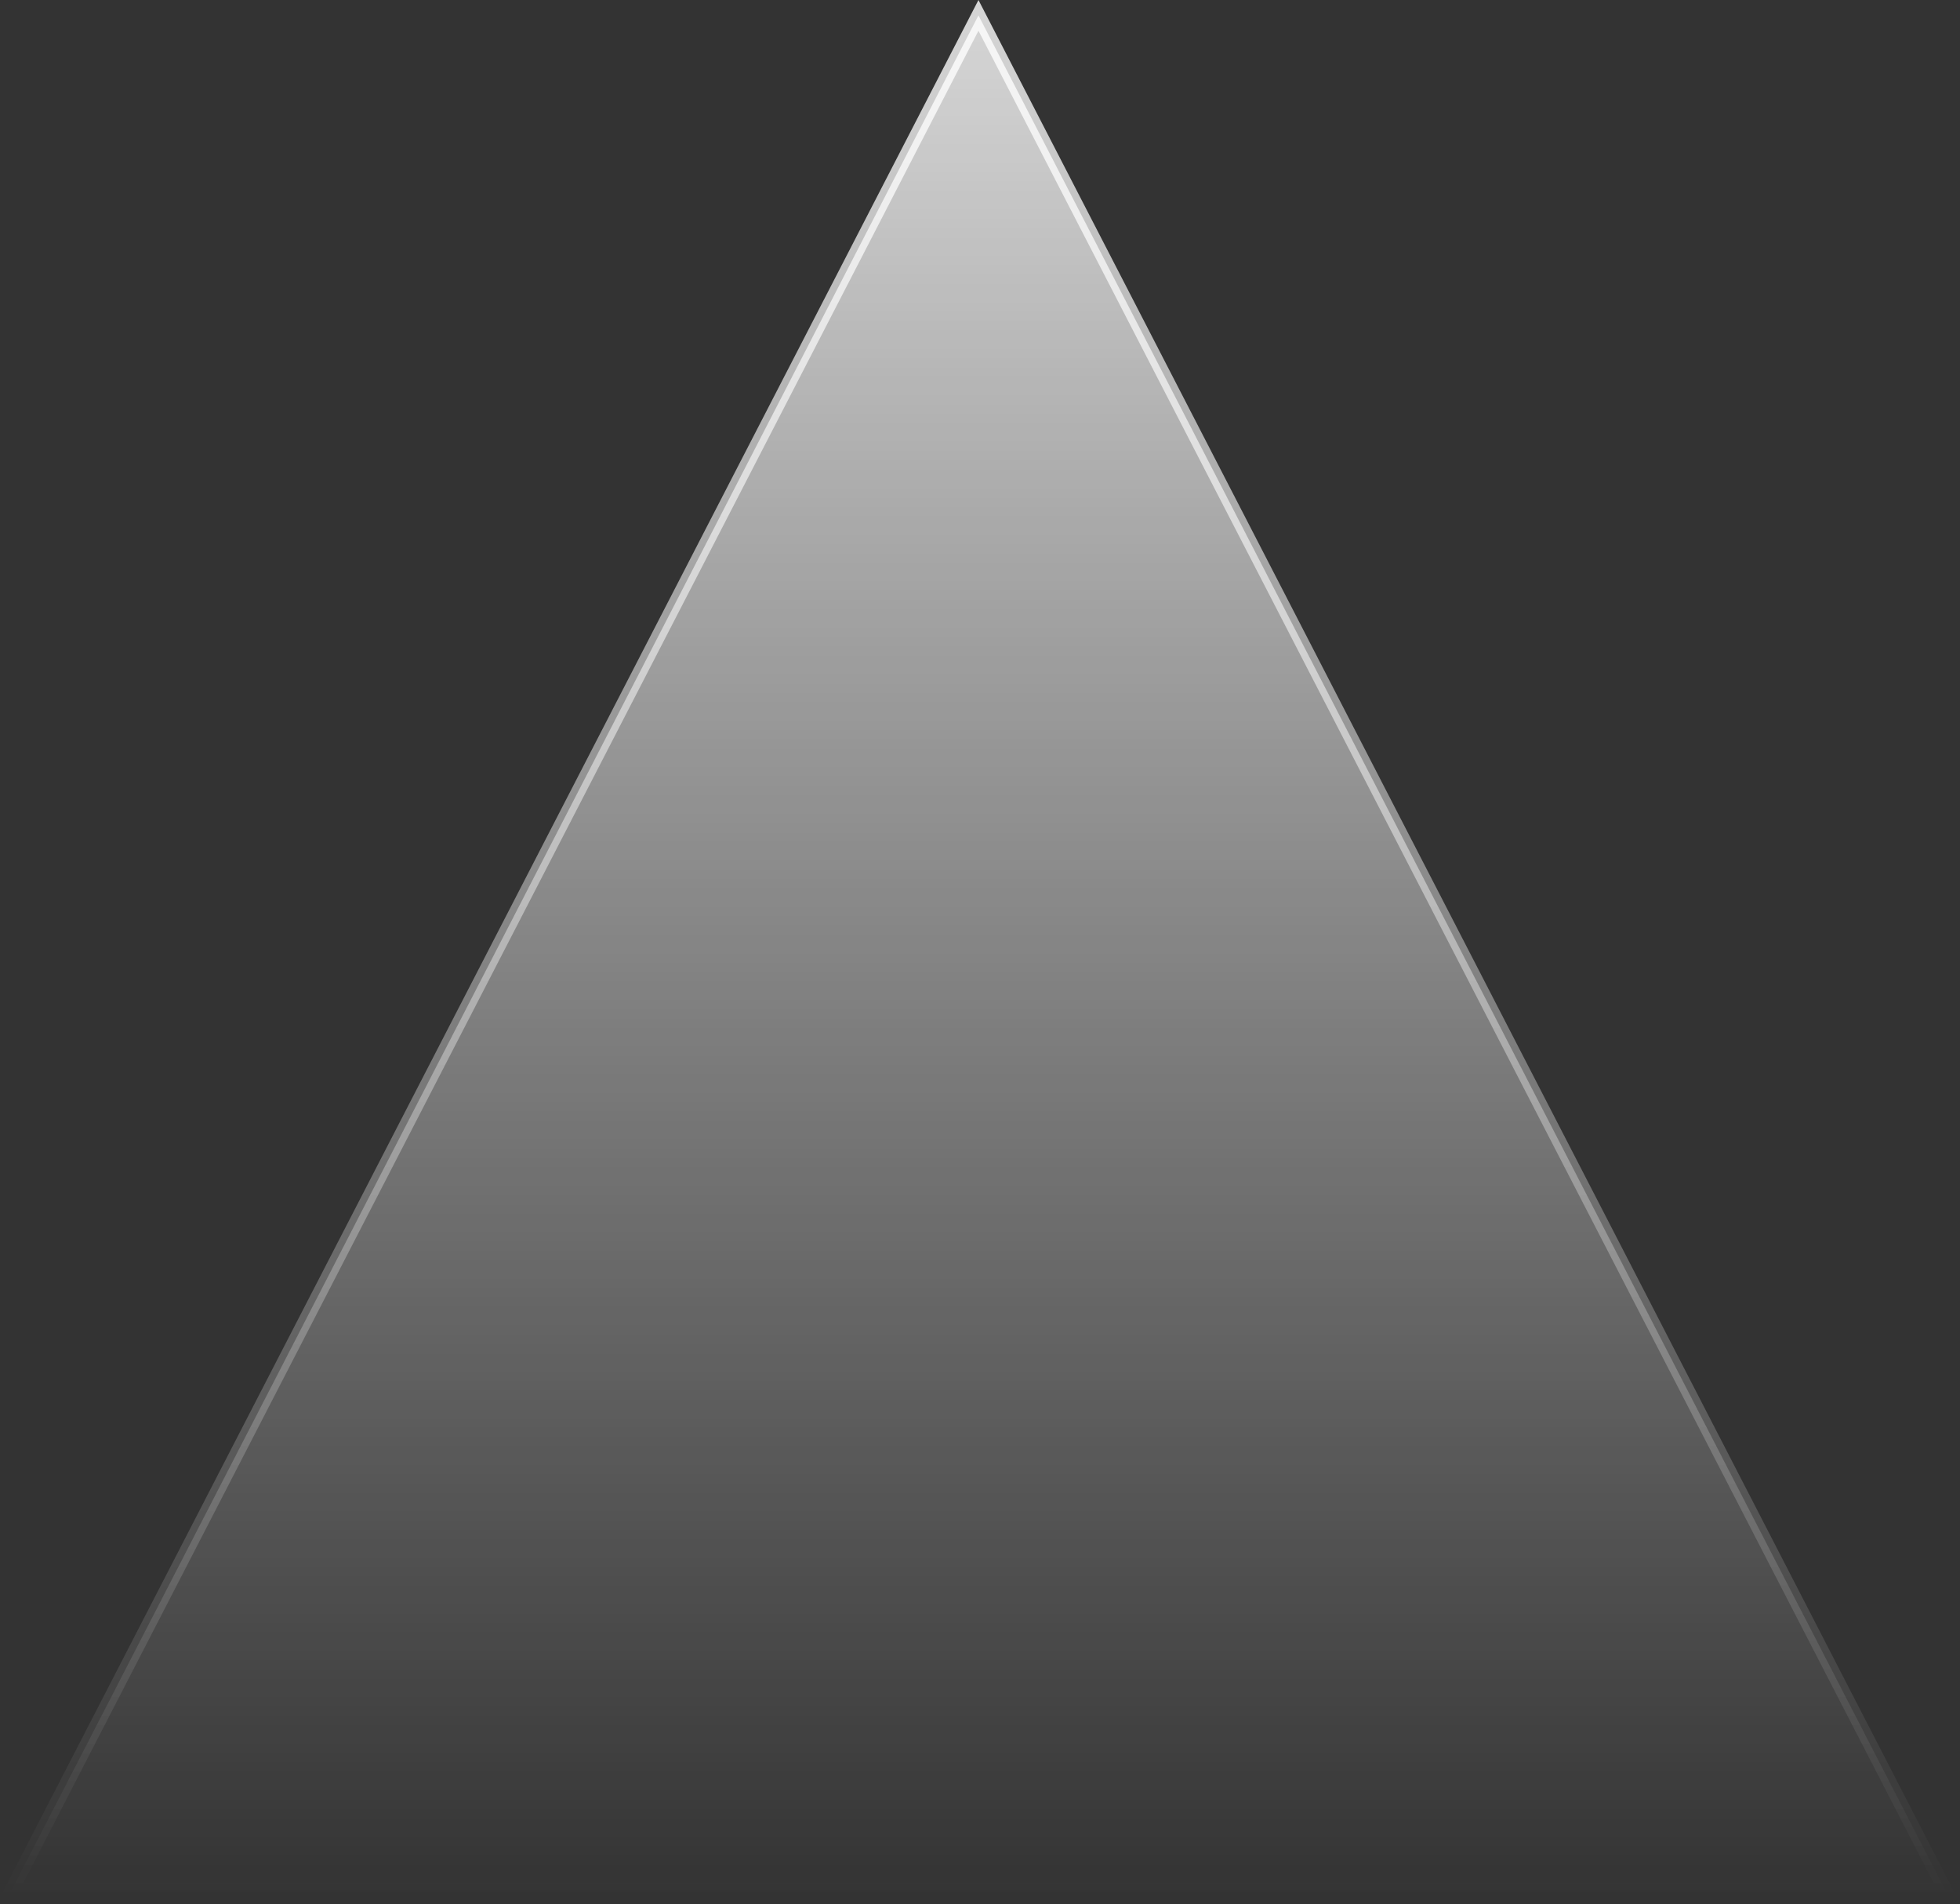 <svg preserveAspectRatio="none" width="100%" height="100%" overflow="visible" style="display: block;" viewBox="0 0 278 270" fill="none" xmlns="http://www.w3.org/2000/svg">
<rect x="0" y="0" width="278" height="270" fill="#333333" stroke="none"/>
<path id="Polygon 1" opacity="0.8" d="M275.923 268.042H1.642L138.782 2.181L275.923 268.042Z" fill="url(#paint0_linear_2001_2473)" stroke="url(#paint1_linear_2001_2473)" stroke-width="2"/>
<defs>
<linearGradient id="paint0_linear_2001_2473" x1="138.782" y1="0" x2="138.782" y2="269.042" gradientUnits="userSpaceOnUse">
<stop stop-color="white"/>
<stop offset="1" stop-color="white" stop-opacity="0"/>
</linearGradient>
<linearGradient id="paint1_linear_2001_2473" x1="138.782" y1="0" x2="138.782" y2="269.042" gradientUnits="userSpaceOnUse">
<stop stop-color="white"/>
<stop offset="1" stop-color="white" stop-opacity="0"/>
</linearGradient>
</defs>
</svg>
